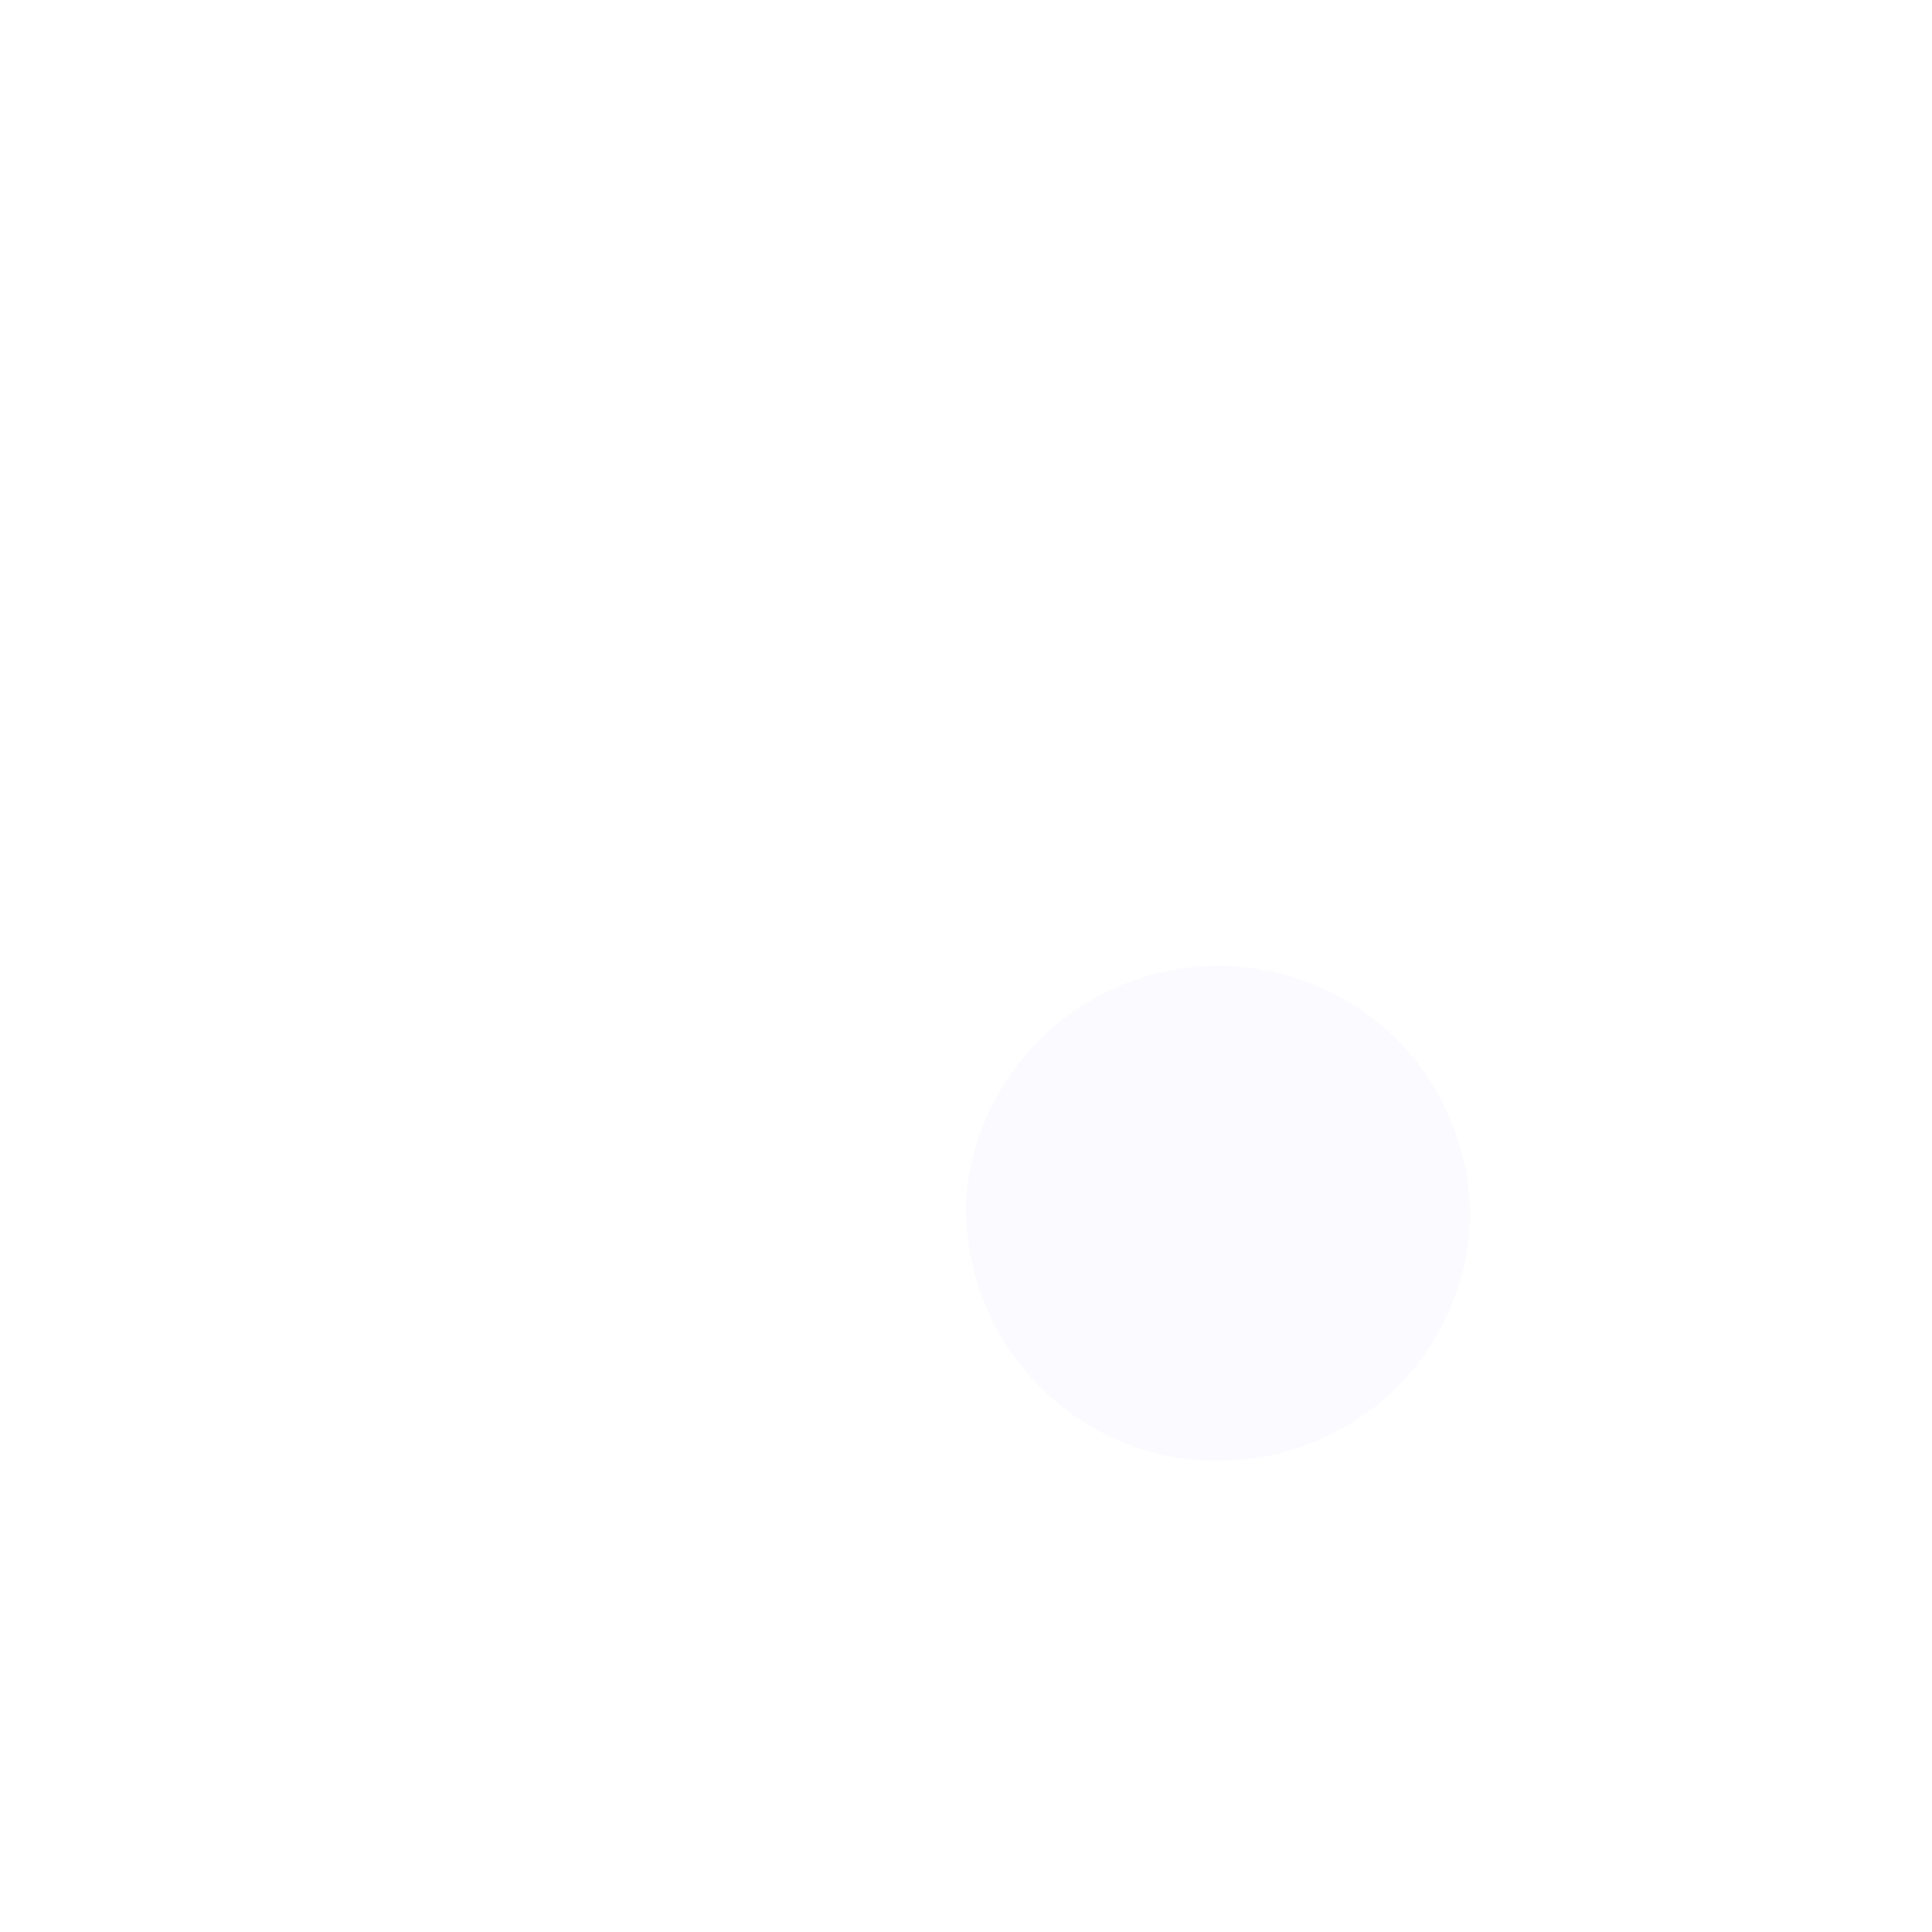 <?xml version="1.0" encoding="utf-8"?>
<svg xmlns="http://www.w3.org/2000/svg" fill="none" height="100%" overflow="visible" preserveAspectRatio="none" style="display: block;" viewBox="0 0 2 2" width="100%">
<g filter="url(#filter0_f_0_6259)" id="Vector" opacity="0.3">
<path d="M1.25 1.512C1.32 1.515 1.387 1.49 1.438 1.444C1.489 1.397 1.519 1.332 1.522 1.263C1.523 1.196 1.497 1.13 1.451 1.081C1.404 1.032 1.34 1.003 1.272 1C1.204 0.997 1.138 1.021 1.087 1.066C1.037 1.111 1.005 1.173 1 1.241C0.999 1.275 1.004 1.309 1.016 1.341C1.028 1.374 1.046 1.403 1.069 1.428C1.092 1.453 1.12 1.474 1.151 1.488C1.182 1.503 1.216 1.511 1.25 1.512Z" fill="#F0F3FF"/>
</g>
<defs>
<filter color-interpolation-filters="sRGB" filterUnits="userSpaceOnUse" height="0.809" id="filter0_f_0_6259" width="0.819" x="0.852" y="0.852">
<feFlood flood-opacity="0" result="BackgroundImageFix"/>
<feBlend in="SourceGraphic" in2="BackgroundImageFix" mode="normal" result="shape"/>
<feGaussianBlur result="effect1_foregroundBlur_0_6259" stdDeviation="0.074"/>
</filter>
</defs>
</svg>